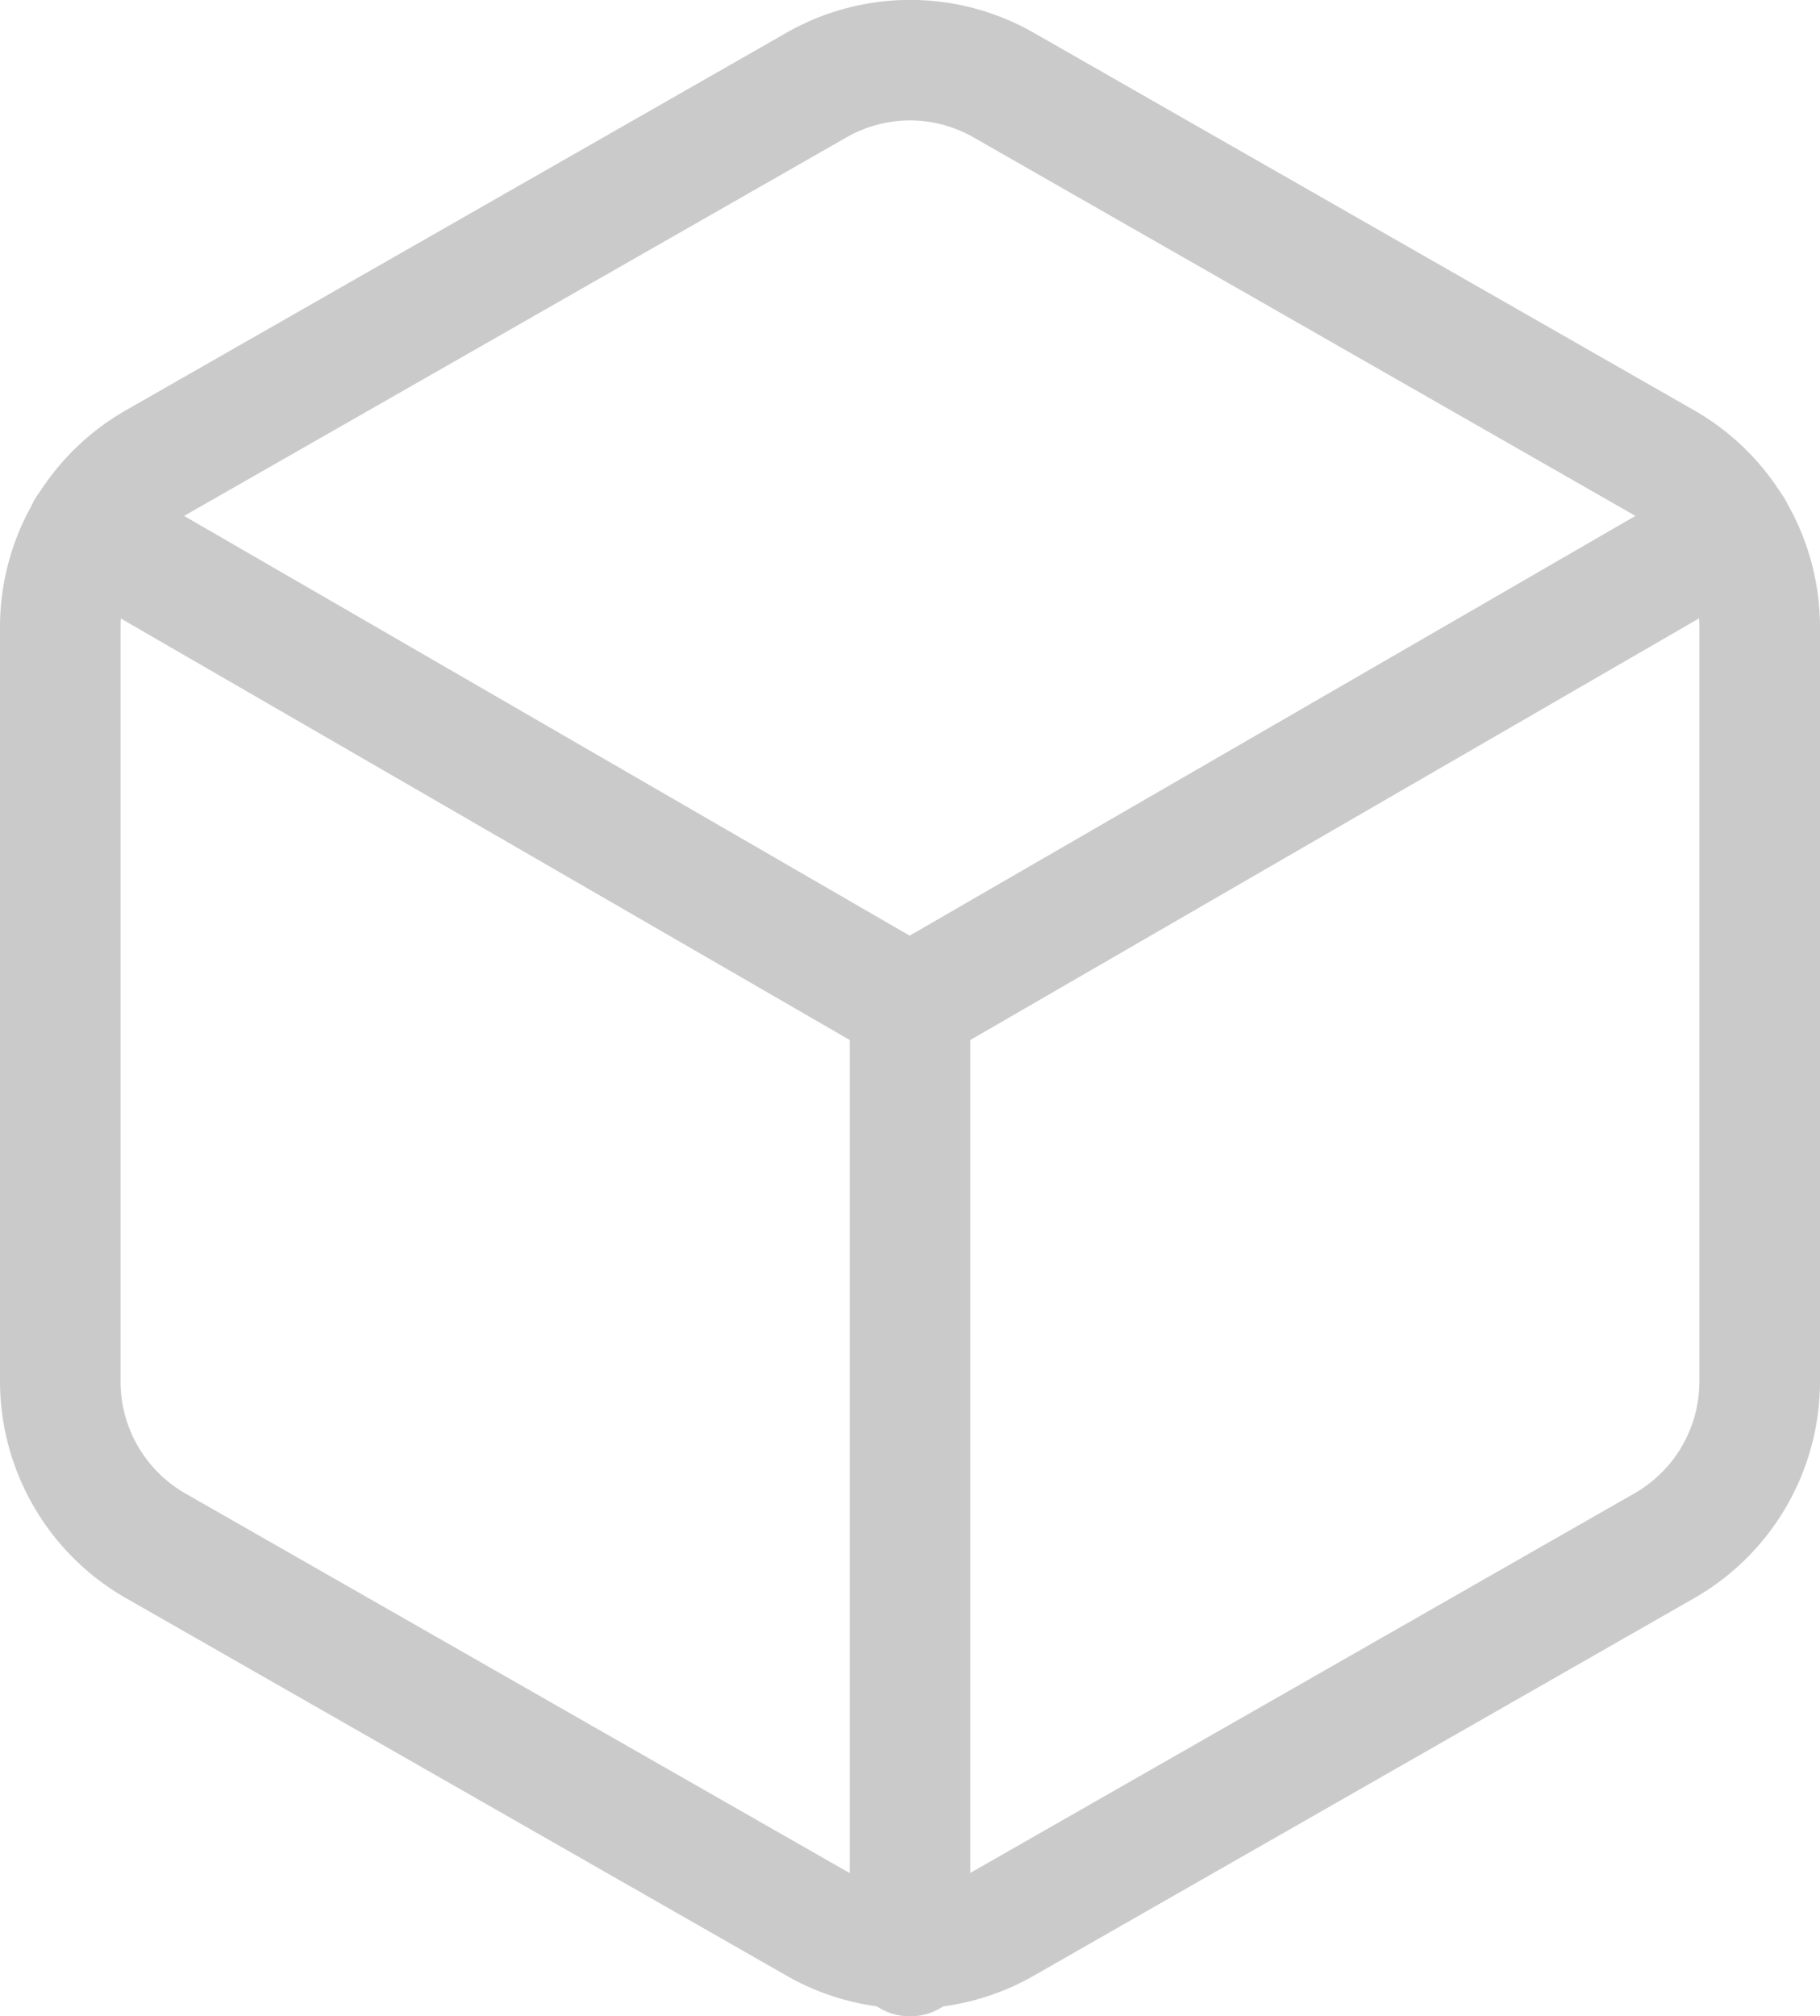 <svg xmlns="http://www.w3.org/2000/svg" width="30.191" height="33.445" viewBox="0 0 30.191 33.445">
  <g id="Icon_feather-box" data-name="Icon feather-box" transform="translate(1 1)">
    <path id="Tracé_1" data-name="Tracé 1" d="M18.6,35.32a4.138,4.138,0,0,1-2.066-.554L5.57,28.5A4.146,4.146,0,0,1,3.5,24.927V12.4A4.145,4.145,0,0,1,5.566,8.821L16.533,2.554a4.132,4.132,0,0,1,4.128,0L31.621,8.819a4.146,4.146,0,0,1,2.07,3.577v12.53A4.145,4.145,0,0,1,31.625,28.5L20.658,34.769A4.134,4.134,0,0,1,18.6,35.32ZM18.6,4a2.135,2.135,0,0,0-1.066.286L6.562,10.556A2.137,2.137,0,0,0,5.5,12.4V24.926A2.138,2.138,0,0,0,6.566,26.77l10.959,6.262a2.132,2.132,0,0,0,2.136,0l10.967-6.267a2.137,2.137,0,0,0,1.062-1.842V12.4a2.138,2.138,0,0,0-1.066-1.843L19.666,4.291A2.139,2.139,0,0,0,18.6,4Z" transform="translate(-4.5 -3.003)" fill="#cacaca"/>
    <path id="Tracé_2" data-name="Tracé 2" d="M18.578,19.349a1,1,0,0,1-.5-.134L4.4,11.306a1,1,0,0,1,1-1.731l13.172,7.62L31.75,9.574a1,1,0,0,1,1,1.731L19.078,19.215A1,1,0,0,1,18.578,19.349Z" transform="translate(-4.482 -2.675)" fill="#cacaca"/>
    <path id="Tracé_3" data-name="Tracé 3" d="M18,34.787a1,1,0,0,1-1-1V18a1,1,0,1,1,2,0V33.787A1,1,0,0,1,18,34.787Z" transform="translate(-3.904 -2.342)" fill="#cacaca"/>
  </g>
</svg>
